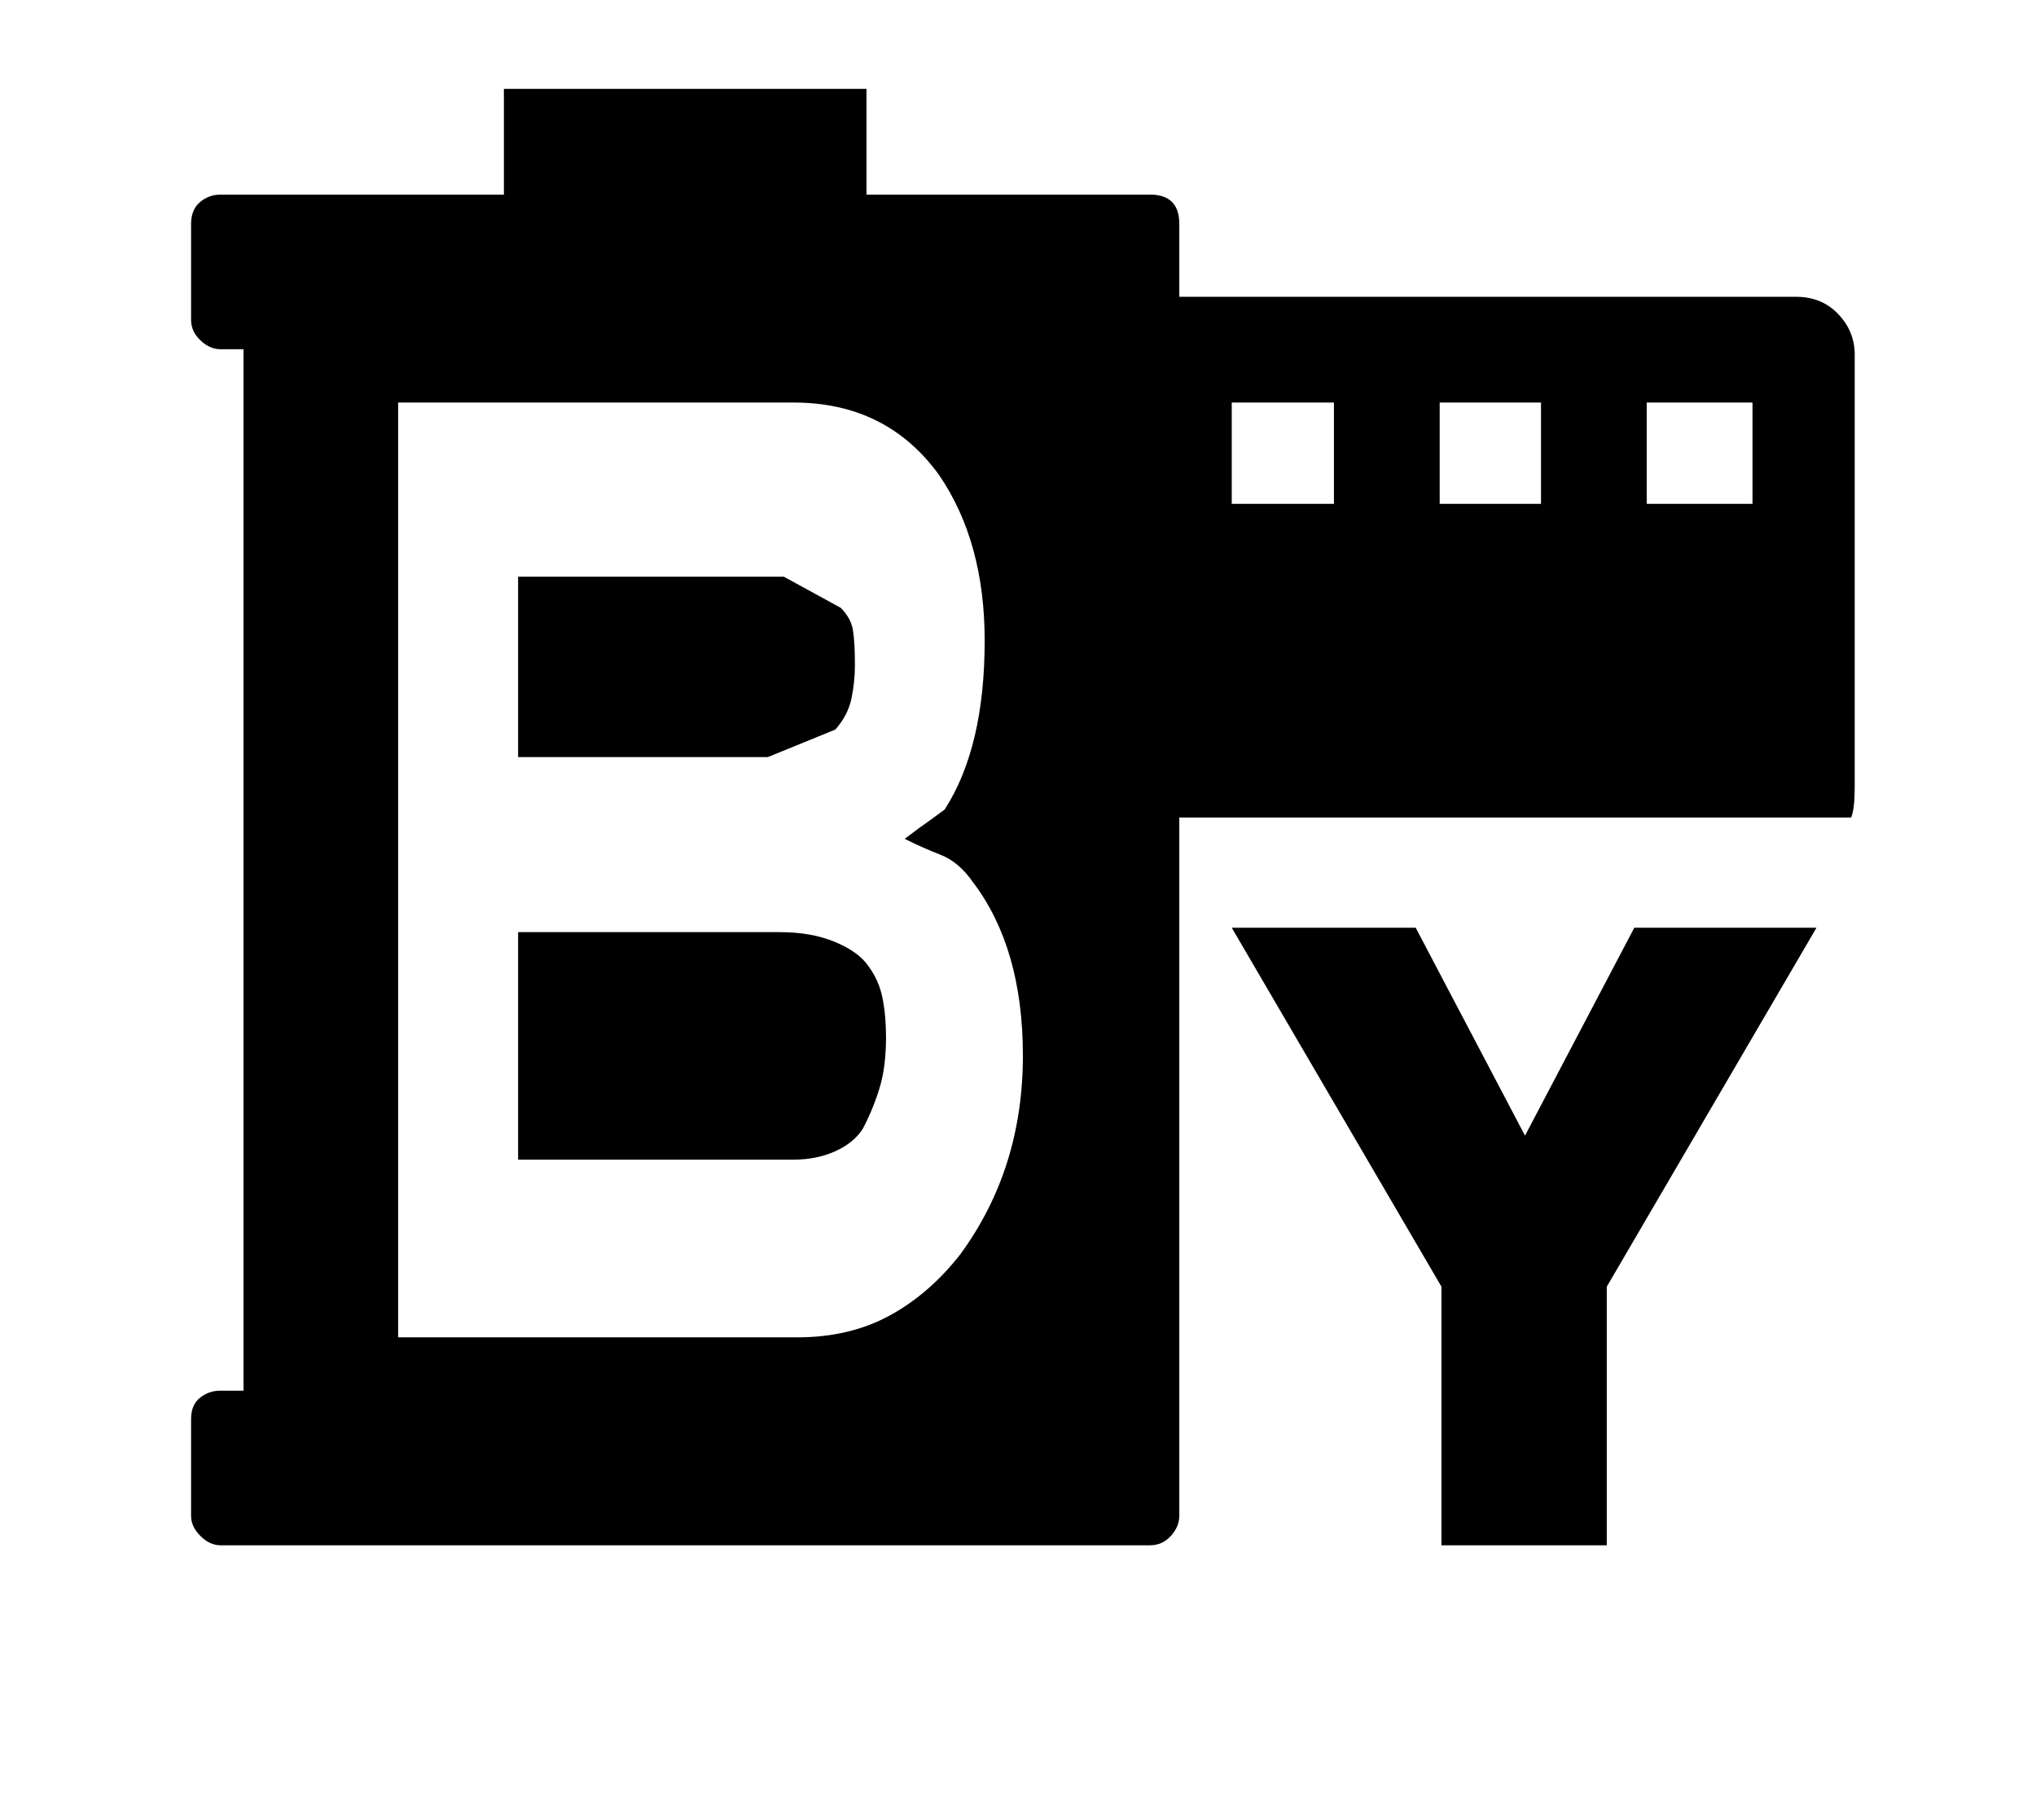 <?xml version="1.0" standalone="no"?>
<!DOCTYPE svg PUBLIC "-//W3C//DTD SVG 1.1//EN" "http://www.w3.org/Graphics/SVG/1.1/DTD/svg11.dtd" >
<svg xmlns="http://www.w3.org/2000/svg" xmlns:xlink="http://www.w3.org/1999/xlink" version="1.1" viewBox="-10 0 2291 2048">
   <path fill="currentColor"
d="M205 1597q0 -16 10 -24t23 -8h26v-1172h-26q-12 0 -22.5 -10t-10.5 -23v-108q0 -16 10 -24.5t23 -8.5h319v-119h408v119h319q33 0 33 33v82h694q29 0 47.5 19.5t18.5 45.5v488q0 23 -4 33h-756v786q0 12 -9.5 22.5t-23.5 10.5h-1046q-12 0 -22.5 -10.5t-10.5 -22.5v-109z
M438 1505h449q59 0 104 -24.5t80 -69.5q70 -96 70 -223q0 -121 -56 -195q-16 -23 -36.5 -31t-40.5 -18l16 -12t14 -10q8 -6 15 -11q45 -70 45 -190q0 -111 -51 -186q-59 -82 -164 -82h-445v1052zM573 1305v-256h295q35 0 61.5 11t37.5 27q12 16 16 36t4 44q0 33 -7 56.5
t-19 46.5q-10 16 -31 25.5t-47 9.5h-310zM573 852v-203h299l64 35q12 12 14 26.5t2 37.5q0 20 -4 38.5t-18 34.5l-76 31h-281zM1376 1044h207l123 234l123 -234h205l-236 404v291h-186v-291zM1376 567h115v-114h-115v114zM1610 567h114v-114h-114v114zM1843 567h119v-114
h-119v114z" />
</svg>
